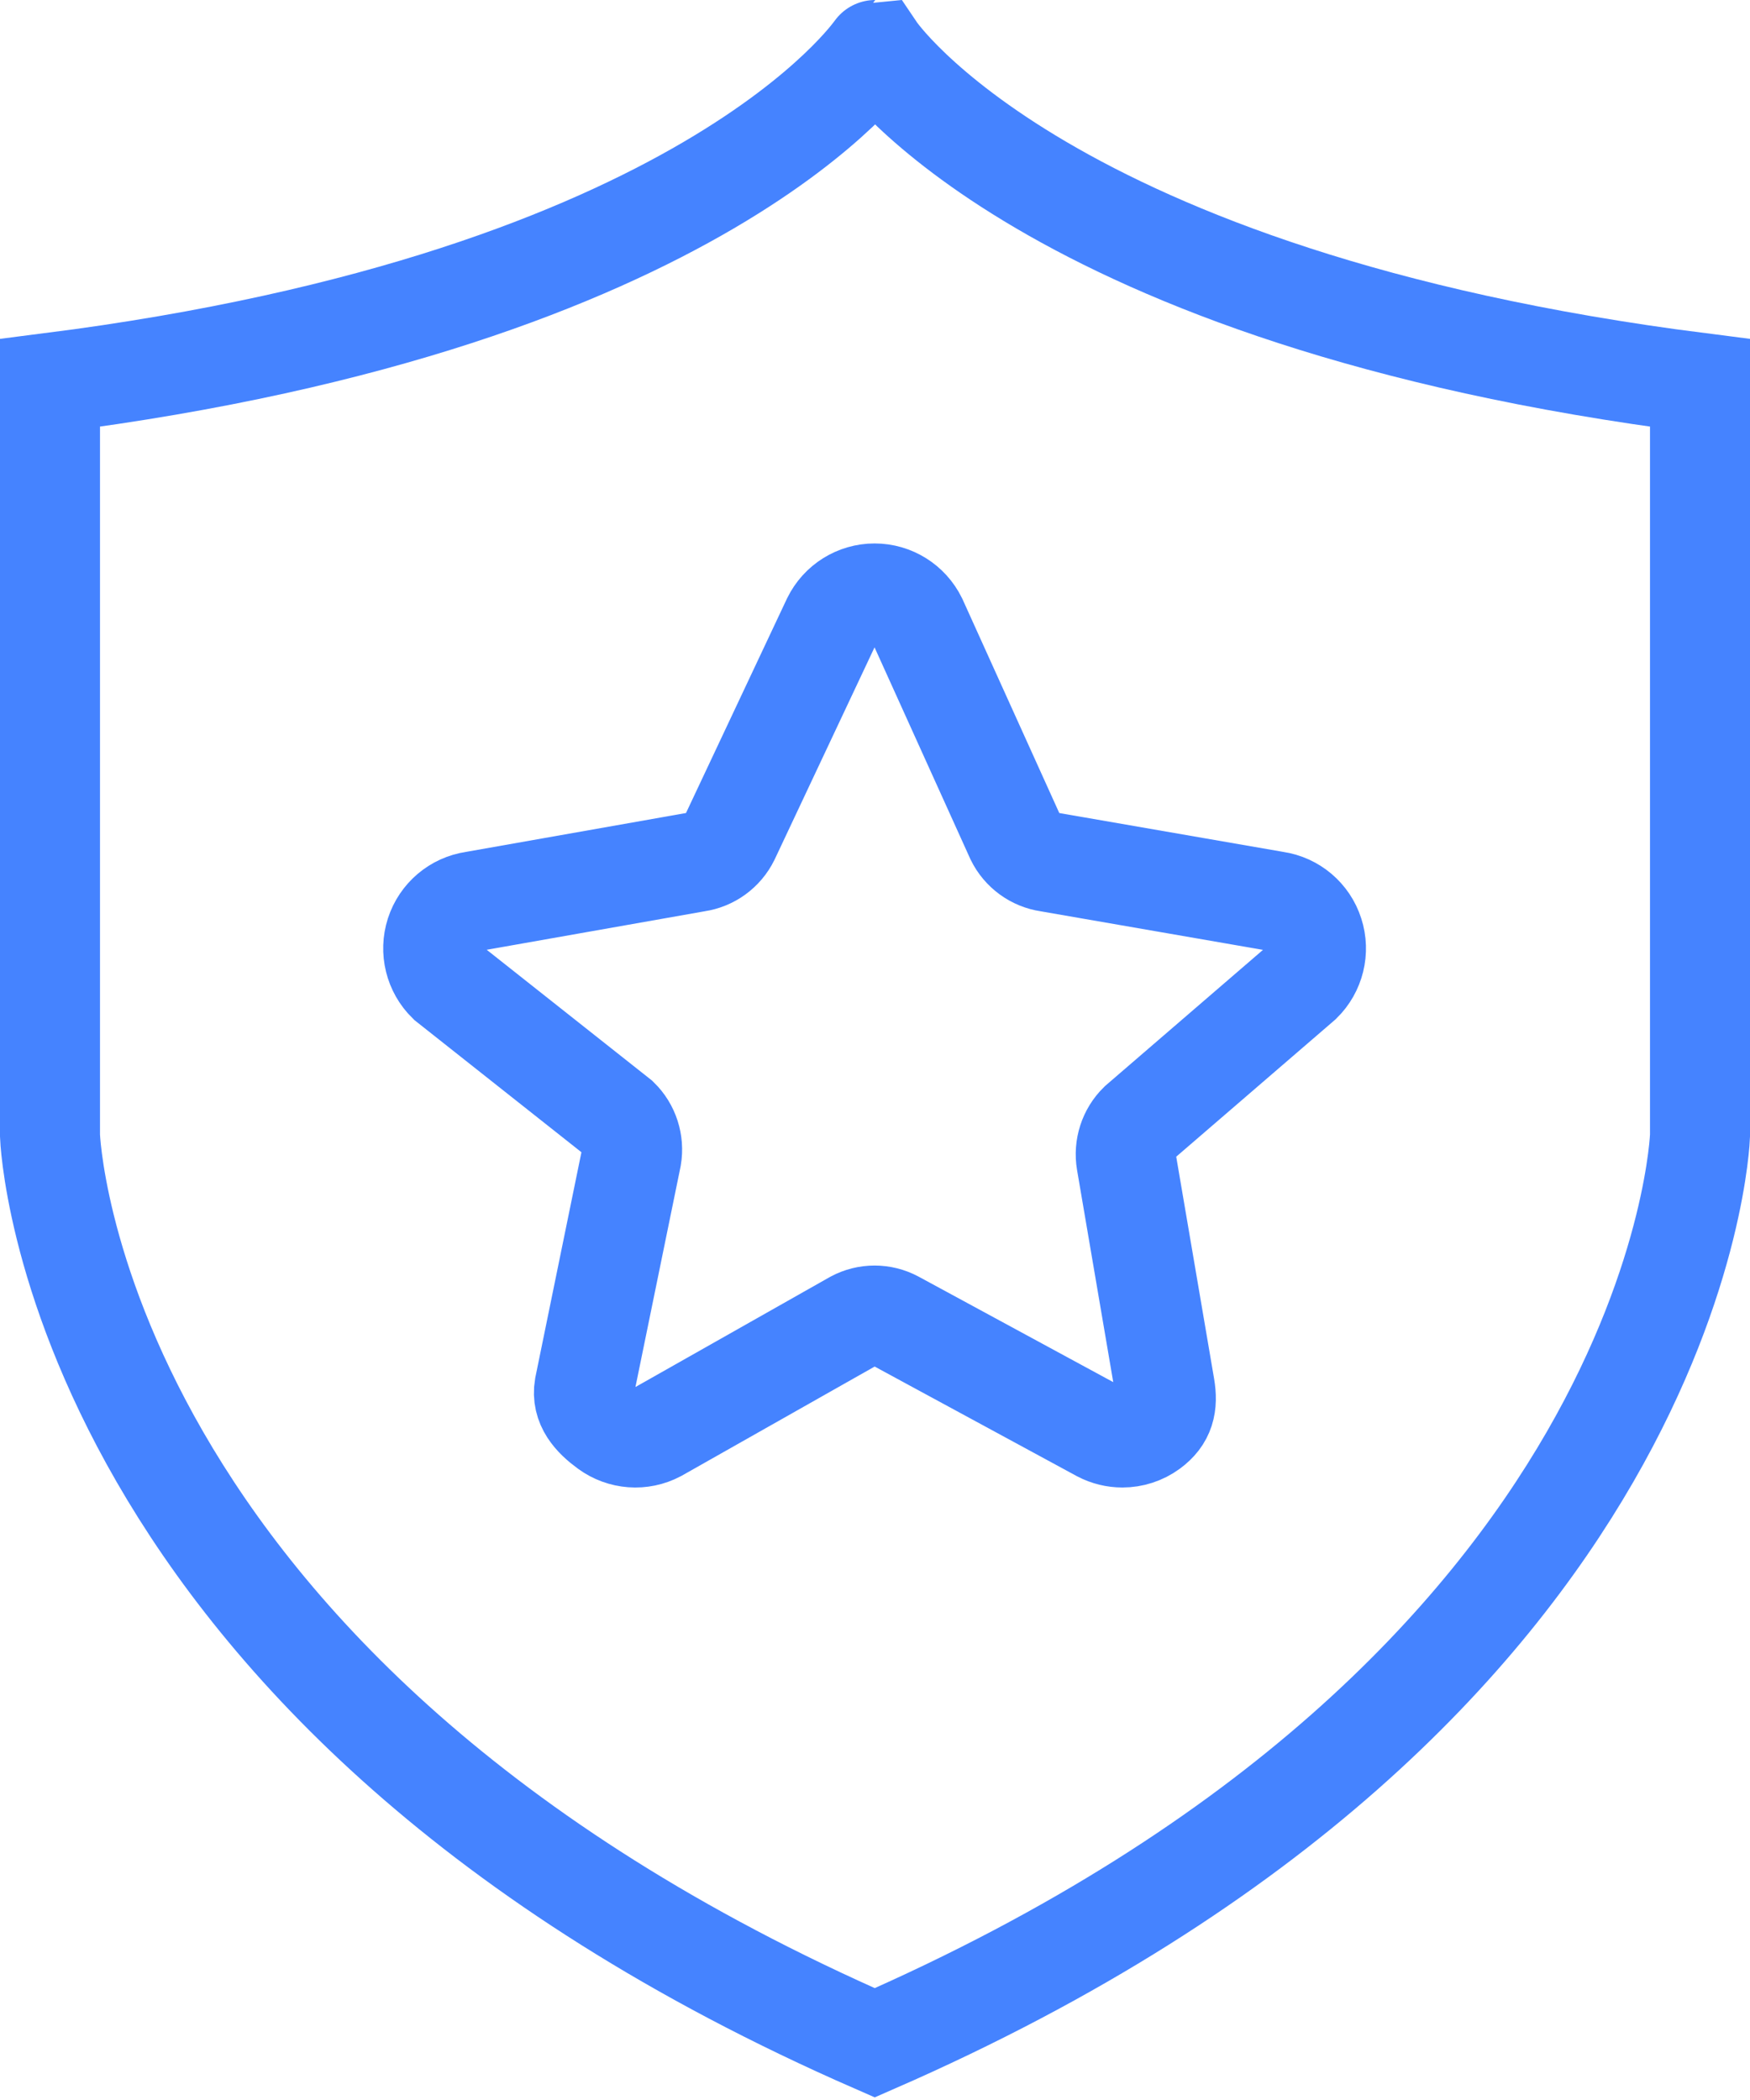<?xml version="1.0" encoding="UTF-8"?>
<svg width="35px" height="42px" viewBox="0 0 35 42" version="1.1" xmlns="http://www.w3.org/2000/svg" xmlns:xlink="http://www.w3.org/1999/xlink">
    <!-- Generator: Sketch 47.1 (45422) - http://www.bohemiancoding.com/sketch -->
    <title>安全信息 (1)</title>
    <desc>Created with Sketch.</desc>
    <defs></defs>
    <g id="Page-1" stroke="none" stroke-width="1" fill="none" fill-rule="evenodd">
        <g id="官网A" transform="translate(-650, -3363)" stroke-width="2" stroke="#4583FF">
            <g id="特点" transform="translate(-88, 3041)">
                <g id="Group-4" transform="translate(420, 133)">
                    <g id="信息安全" transform="translate(319, 190)">
                        <g id="安全信息-(1)">
                            <path d="M16.505,9.9475983e-14 C16.495,9.9475983e-14 13.143,4.985 1.77635684e-14,6.658 L1.77635684e-14,21.714 C1.77635684e-14,21.714 0.367,32.804 16.495,39.856 C32.633,32.804 33,21.714 33,21.714 L33,6.658 C19.857,4.985 16.505,9.9475983e-14 16.505,9.9475983e-14 Z" id="Shape" fill-rule="nonzero"></path>
                            <path d="M25.033,18.651 L21.777,21.458 C21.572,21.659 21.479,21.949 21.527,22.233 L22.296,26.741 C22.356,27.099 22.296,27.355 22.005,27.568 C21.84,27.689 21.644,27.75 21.448,27.75 C21.297,27.75 21.146,27.714 21.008,27.641 L16.896,25.412 C16.643,25.277 16.34,25.277 16.087,25.412 L12.148,27.641 C11.829,27.81 11.443,27.781 11.151,27.568 C10.859,27.355 10.627,27.099 10.688,26.742 L11.63,22.139 C11.678,21.855 11.585,21.565 11.38,21.364 L7.951,18.651 C7.692,18.398 7.599,18.019 7.71,17.674 C7.822,17.329 8.118,17.078 8.475,17.026 L12.935,16.238 C13.218,16.197 13.463,16.018 13.59,15.76 L15.643,11.4 C15.802,11.075 16.131,10.869 16.492,10.869 C16.853,10.869 17.181,11.075 17.341,11.4 L19.314,15.76 C19.441,16.018 19.686,16.197 19.969,16.238 L24.51,17.026 C24.866,17.078 25.163,17.329 25.273,17.674 C25.385,18.019 25.291,18.398 25.033,18.651 Z" id="Path"></path>
                        </g>
                    </g>
                </g>
            </g>
        </g>
    </g>
</svg>